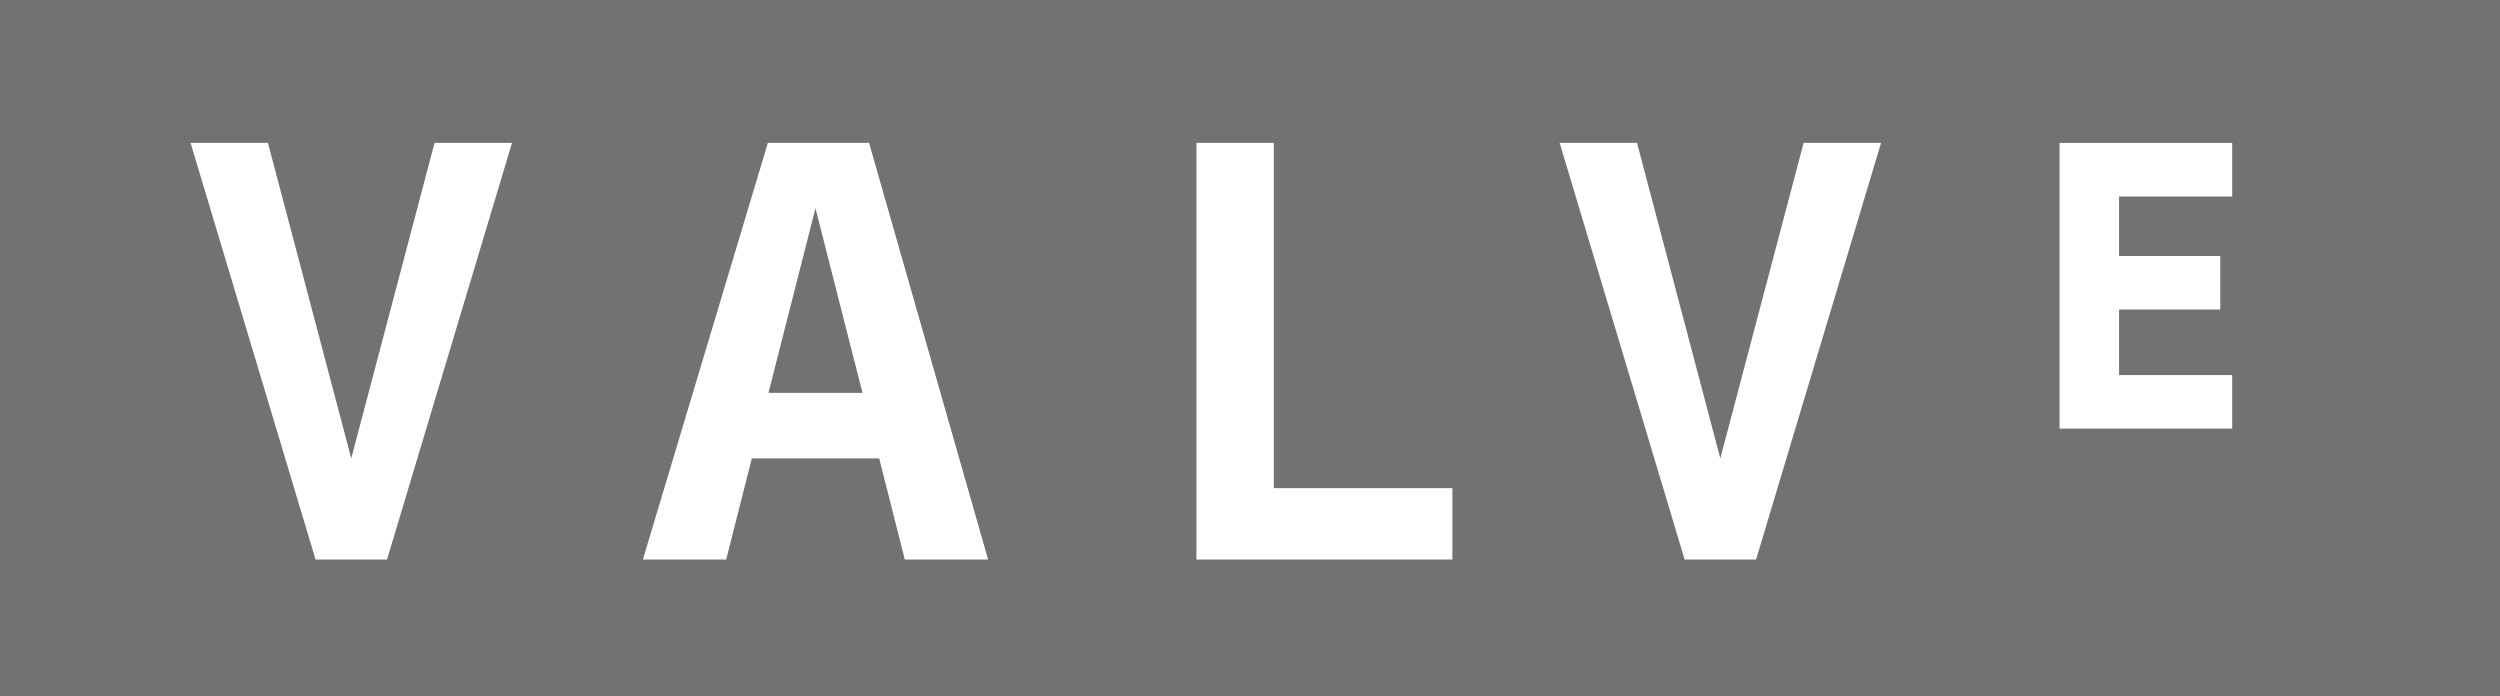 <?xml version="1.0" encoding="UTF-8"?>
<svg id="Camada_2" data-name="Camada 2" xmlns="http://www.w3.org/2000/svg" viewBox="0 0 400 111.43">
  <defs>
    <style>
      .cls-1 {
        fill: #727272;
        stroke-width: 0px;
      }
    </style>
  </defs>
  <g id="Layer_1" data-name="Layer 1">
    <path id="path4" class="cls-1" d="M0,111.43V0h400v111.43H0ZM69.53,22.86l-13.33,50.48-13.33-50.48h-12.38l20,66.67h11.43l20-66.67h-12.39ZM139.05,22.86h-16.19l-20,66.67h13.33l4.1-16.19h20.38l4.1,16.19h13.33l-19.05-66.67ZM232.38,78.1h-28.57V22.86h-12.38v66.67h40.95v-11.43ZM288.58,22.86l-13.33,50.48-13.33-50.48h-12.38l20,66.67h11.43l20-66.67h-12.39ZM357.15,60.01h-18.1v-10.48h16.19v-8.57h-16.19v-9.52h18.1v-8.57h-27.62v45.71h27.62v-8.57h0ZM130.48,33.34l7.52,29.52h-15.05l7.52-29.52h0Z"/>
  </g>
</svg>
